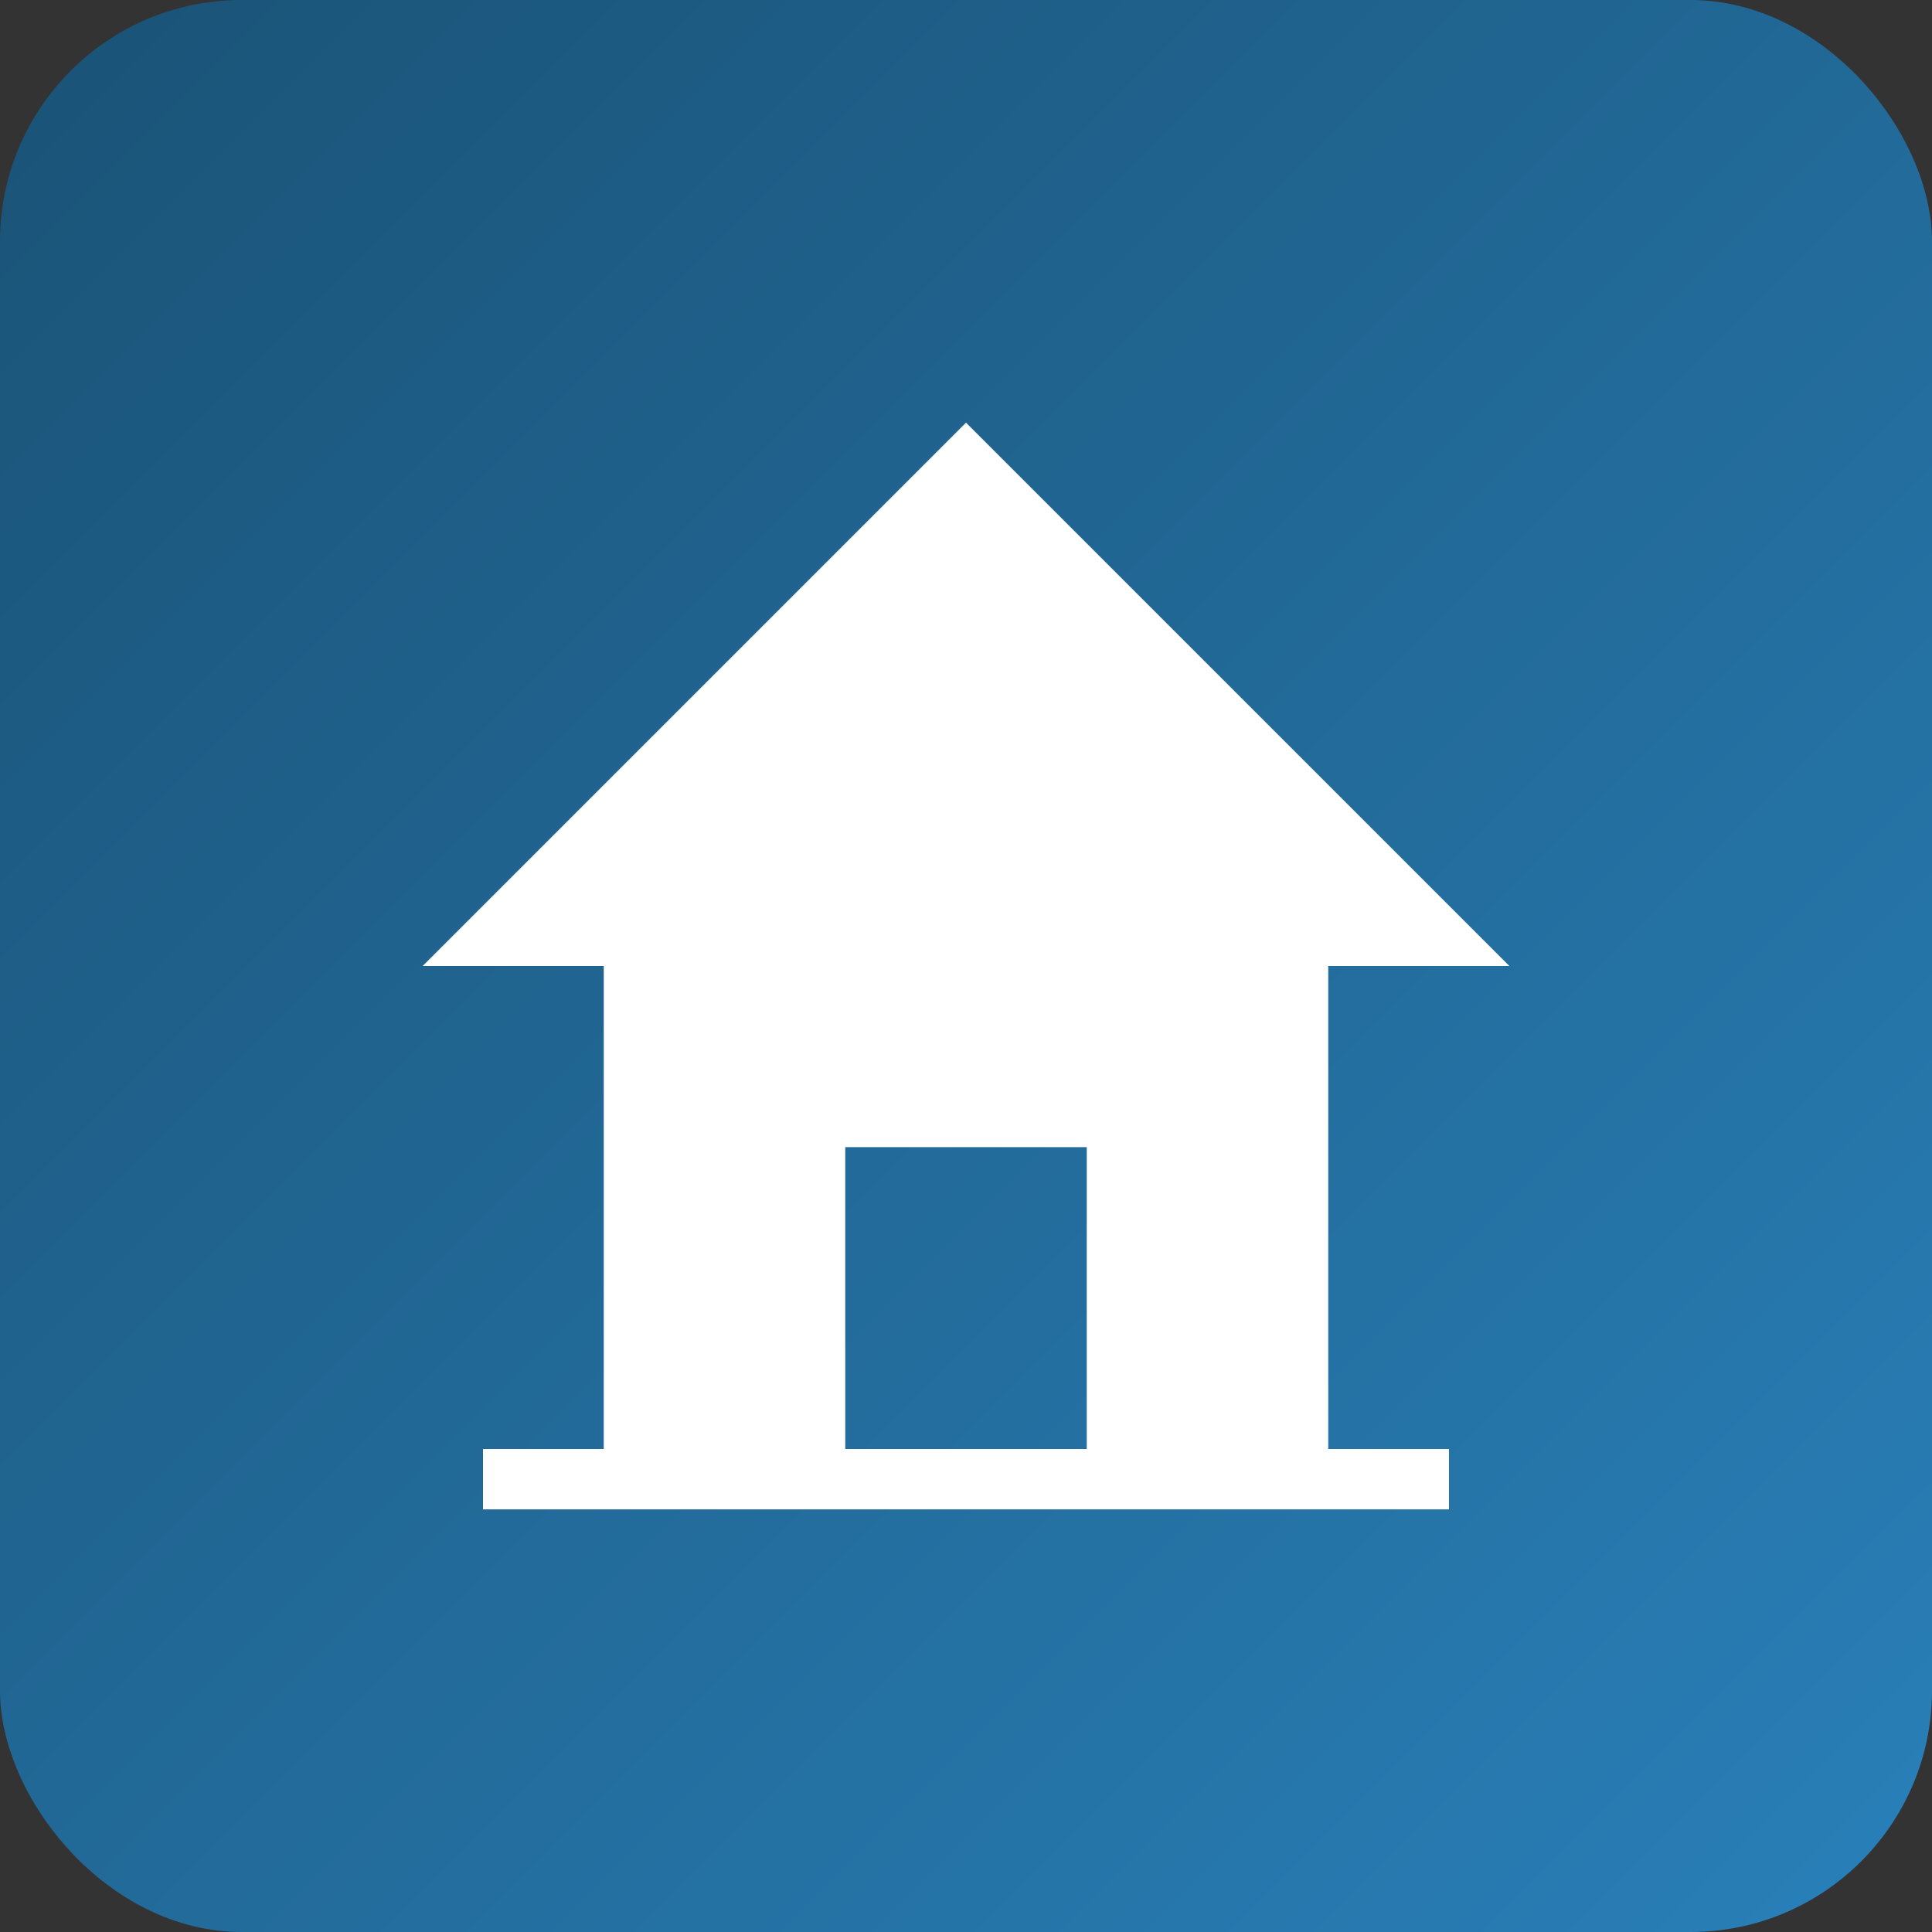 <svg xmlns="http://www.w3.org/2000/svg" width="32" height="32" viewBox="0 0 32 32">
  <rect x="0" y="0" width="32" height="32" fill="#333333" stroke="none"/>
  <defs>
    <linearGradient id="gradient" x1="0%" y1="0%" x2="100%" y2="100%">
      <stop offset="0%" stop-color="#1a5276" />
      <stop offset="100%" stop-color="#2980b9" />
    </linearGradient>
  </defs>
  <rect width="32" height="32" rx="4" fill="url(#gradient)" />
  <path d="M7 16L16 7L25 16L22 16L22 24H18V19H14V24H10V16L7 16Z" fill="#ffffff" />
  <path d="M8 24H24V25H8V24Z" fill="#ffffff" />
</svg>